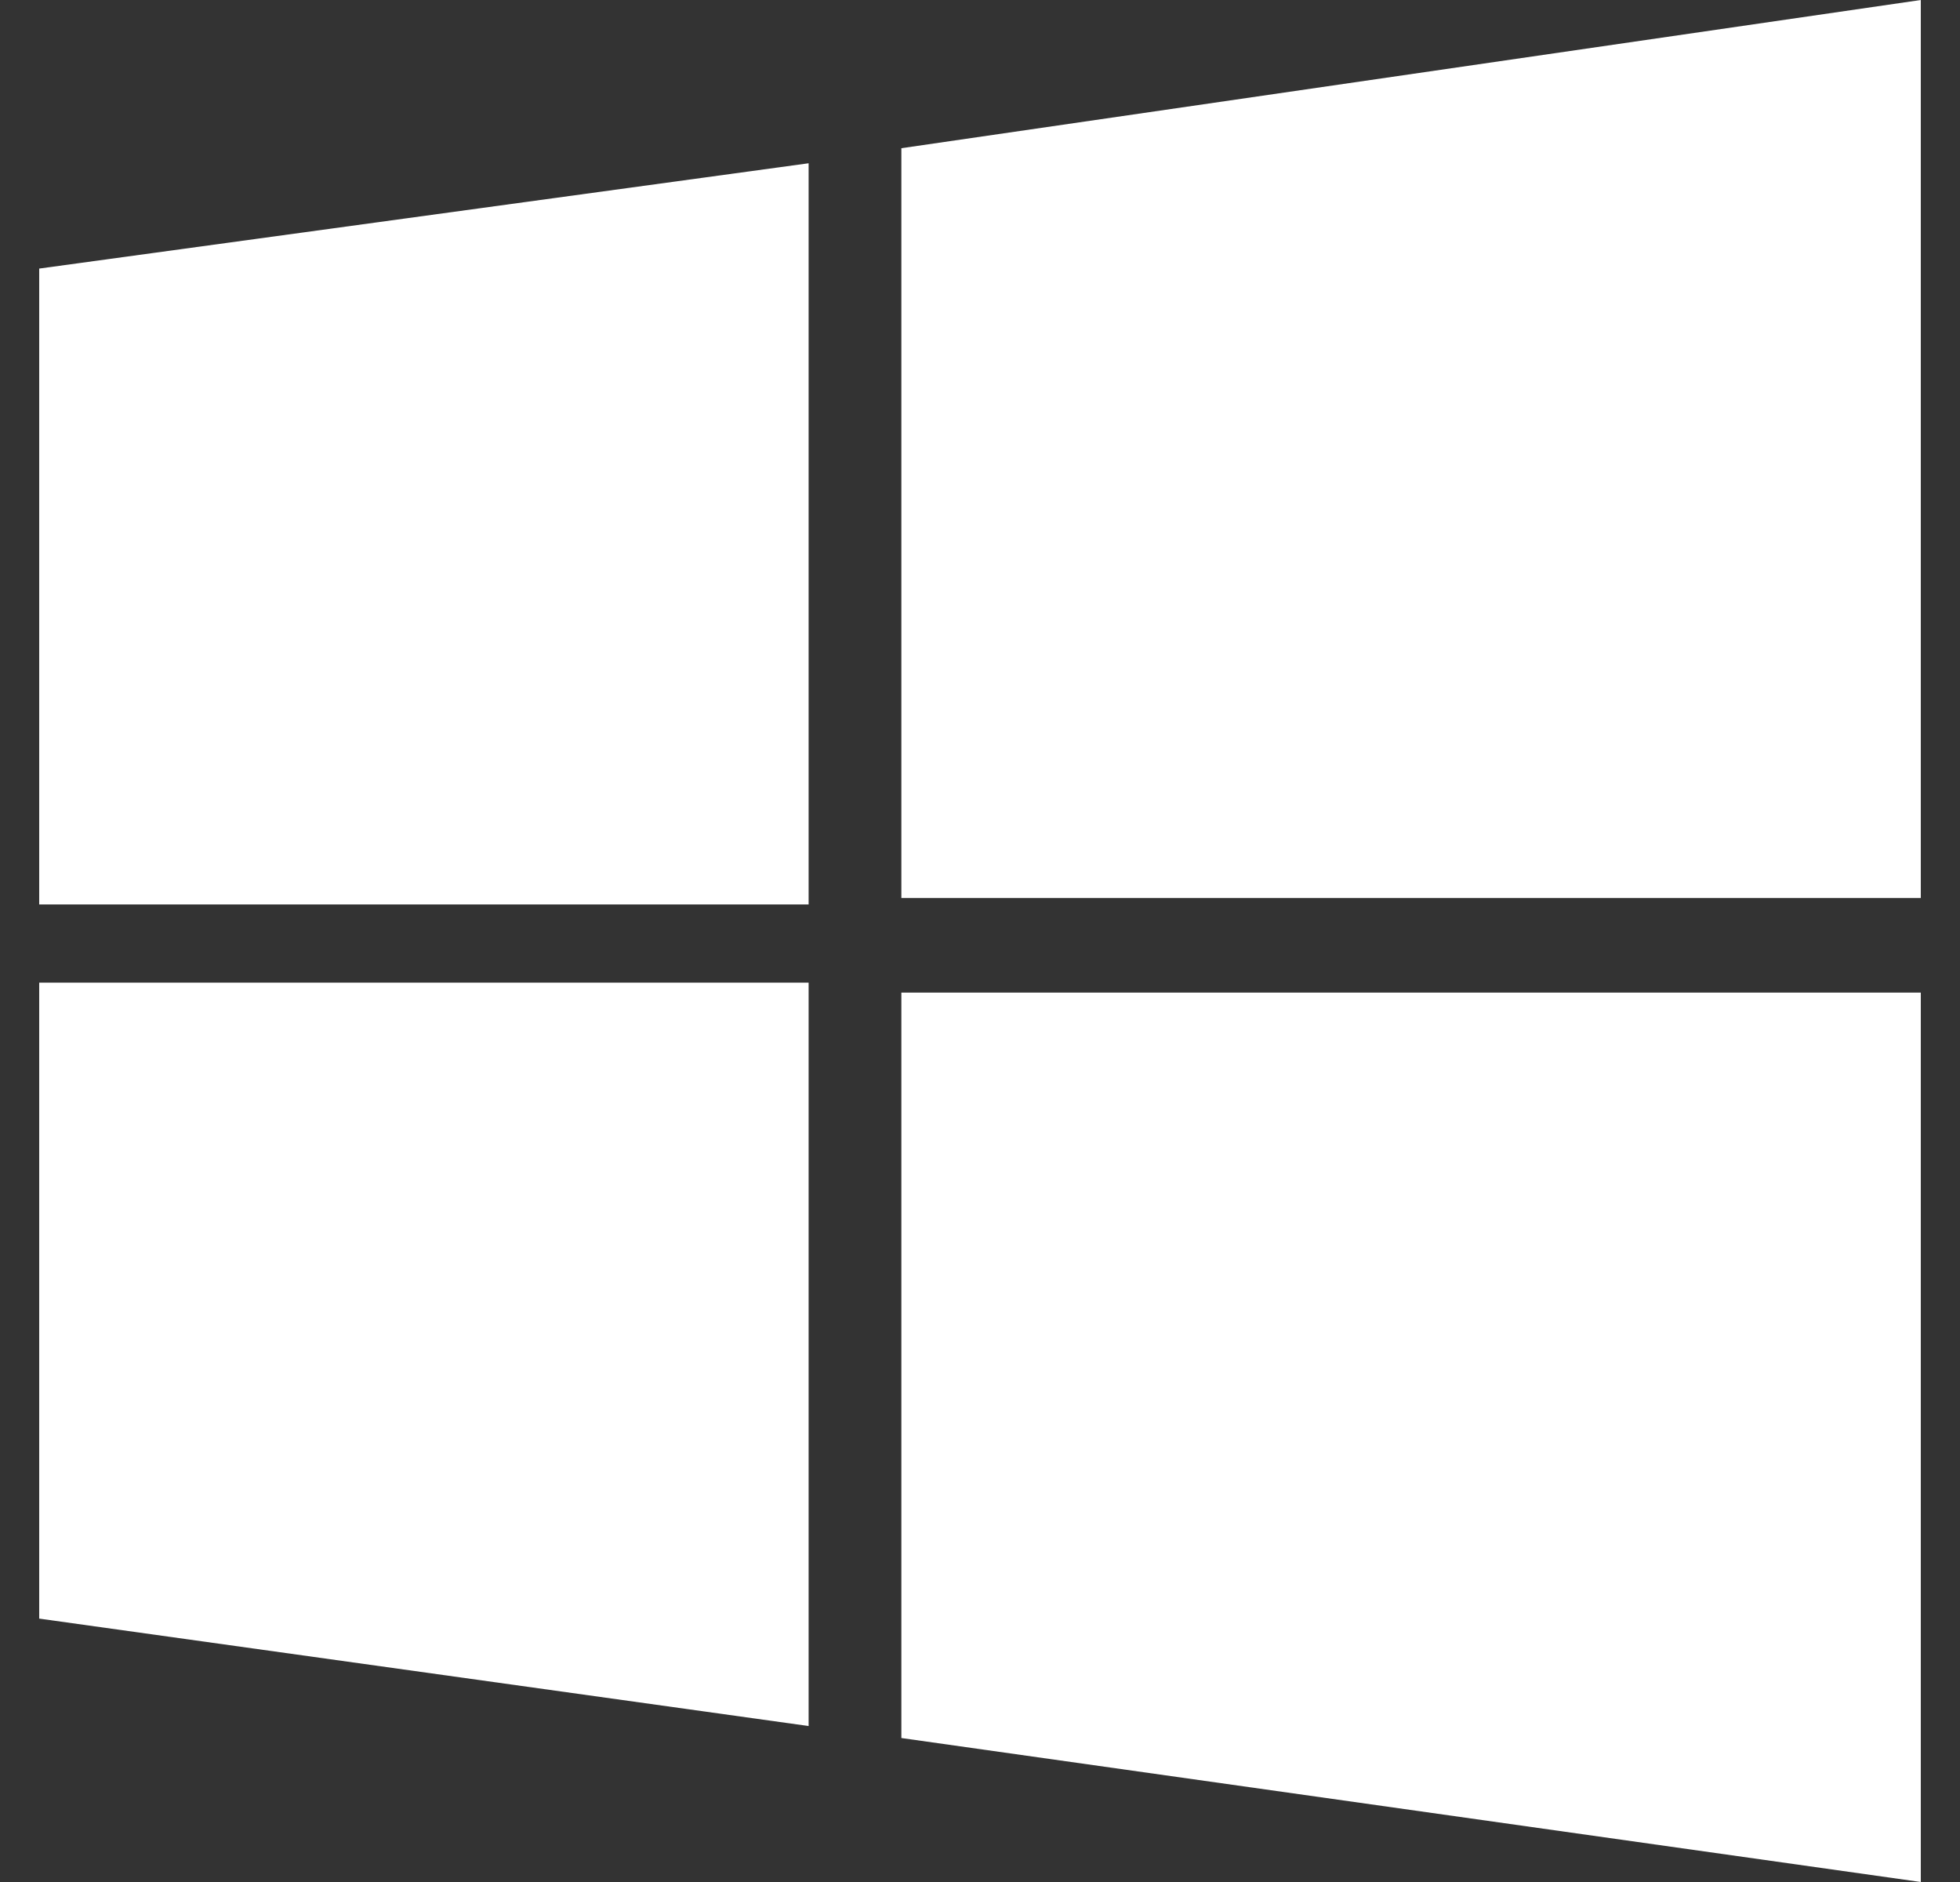 <svg width="25" height="24" viewBox="0 0 25 24" fill="none" xmlns="http://www.w3.org/2000/svg">
<rect x="0" y="0" width="25" height="24" fill="#333333" stroke="none"/>
<path d="M0.5 3.425L10.314 2.082V11.534H0.5M11.497 1.89L24.5 0V11.452H11.497M0.5 12.531H10.314V22.011L0.5 20.641M11.497 12.658H24.5V24L11.497 22.164" fill="white"/>
</svg>
